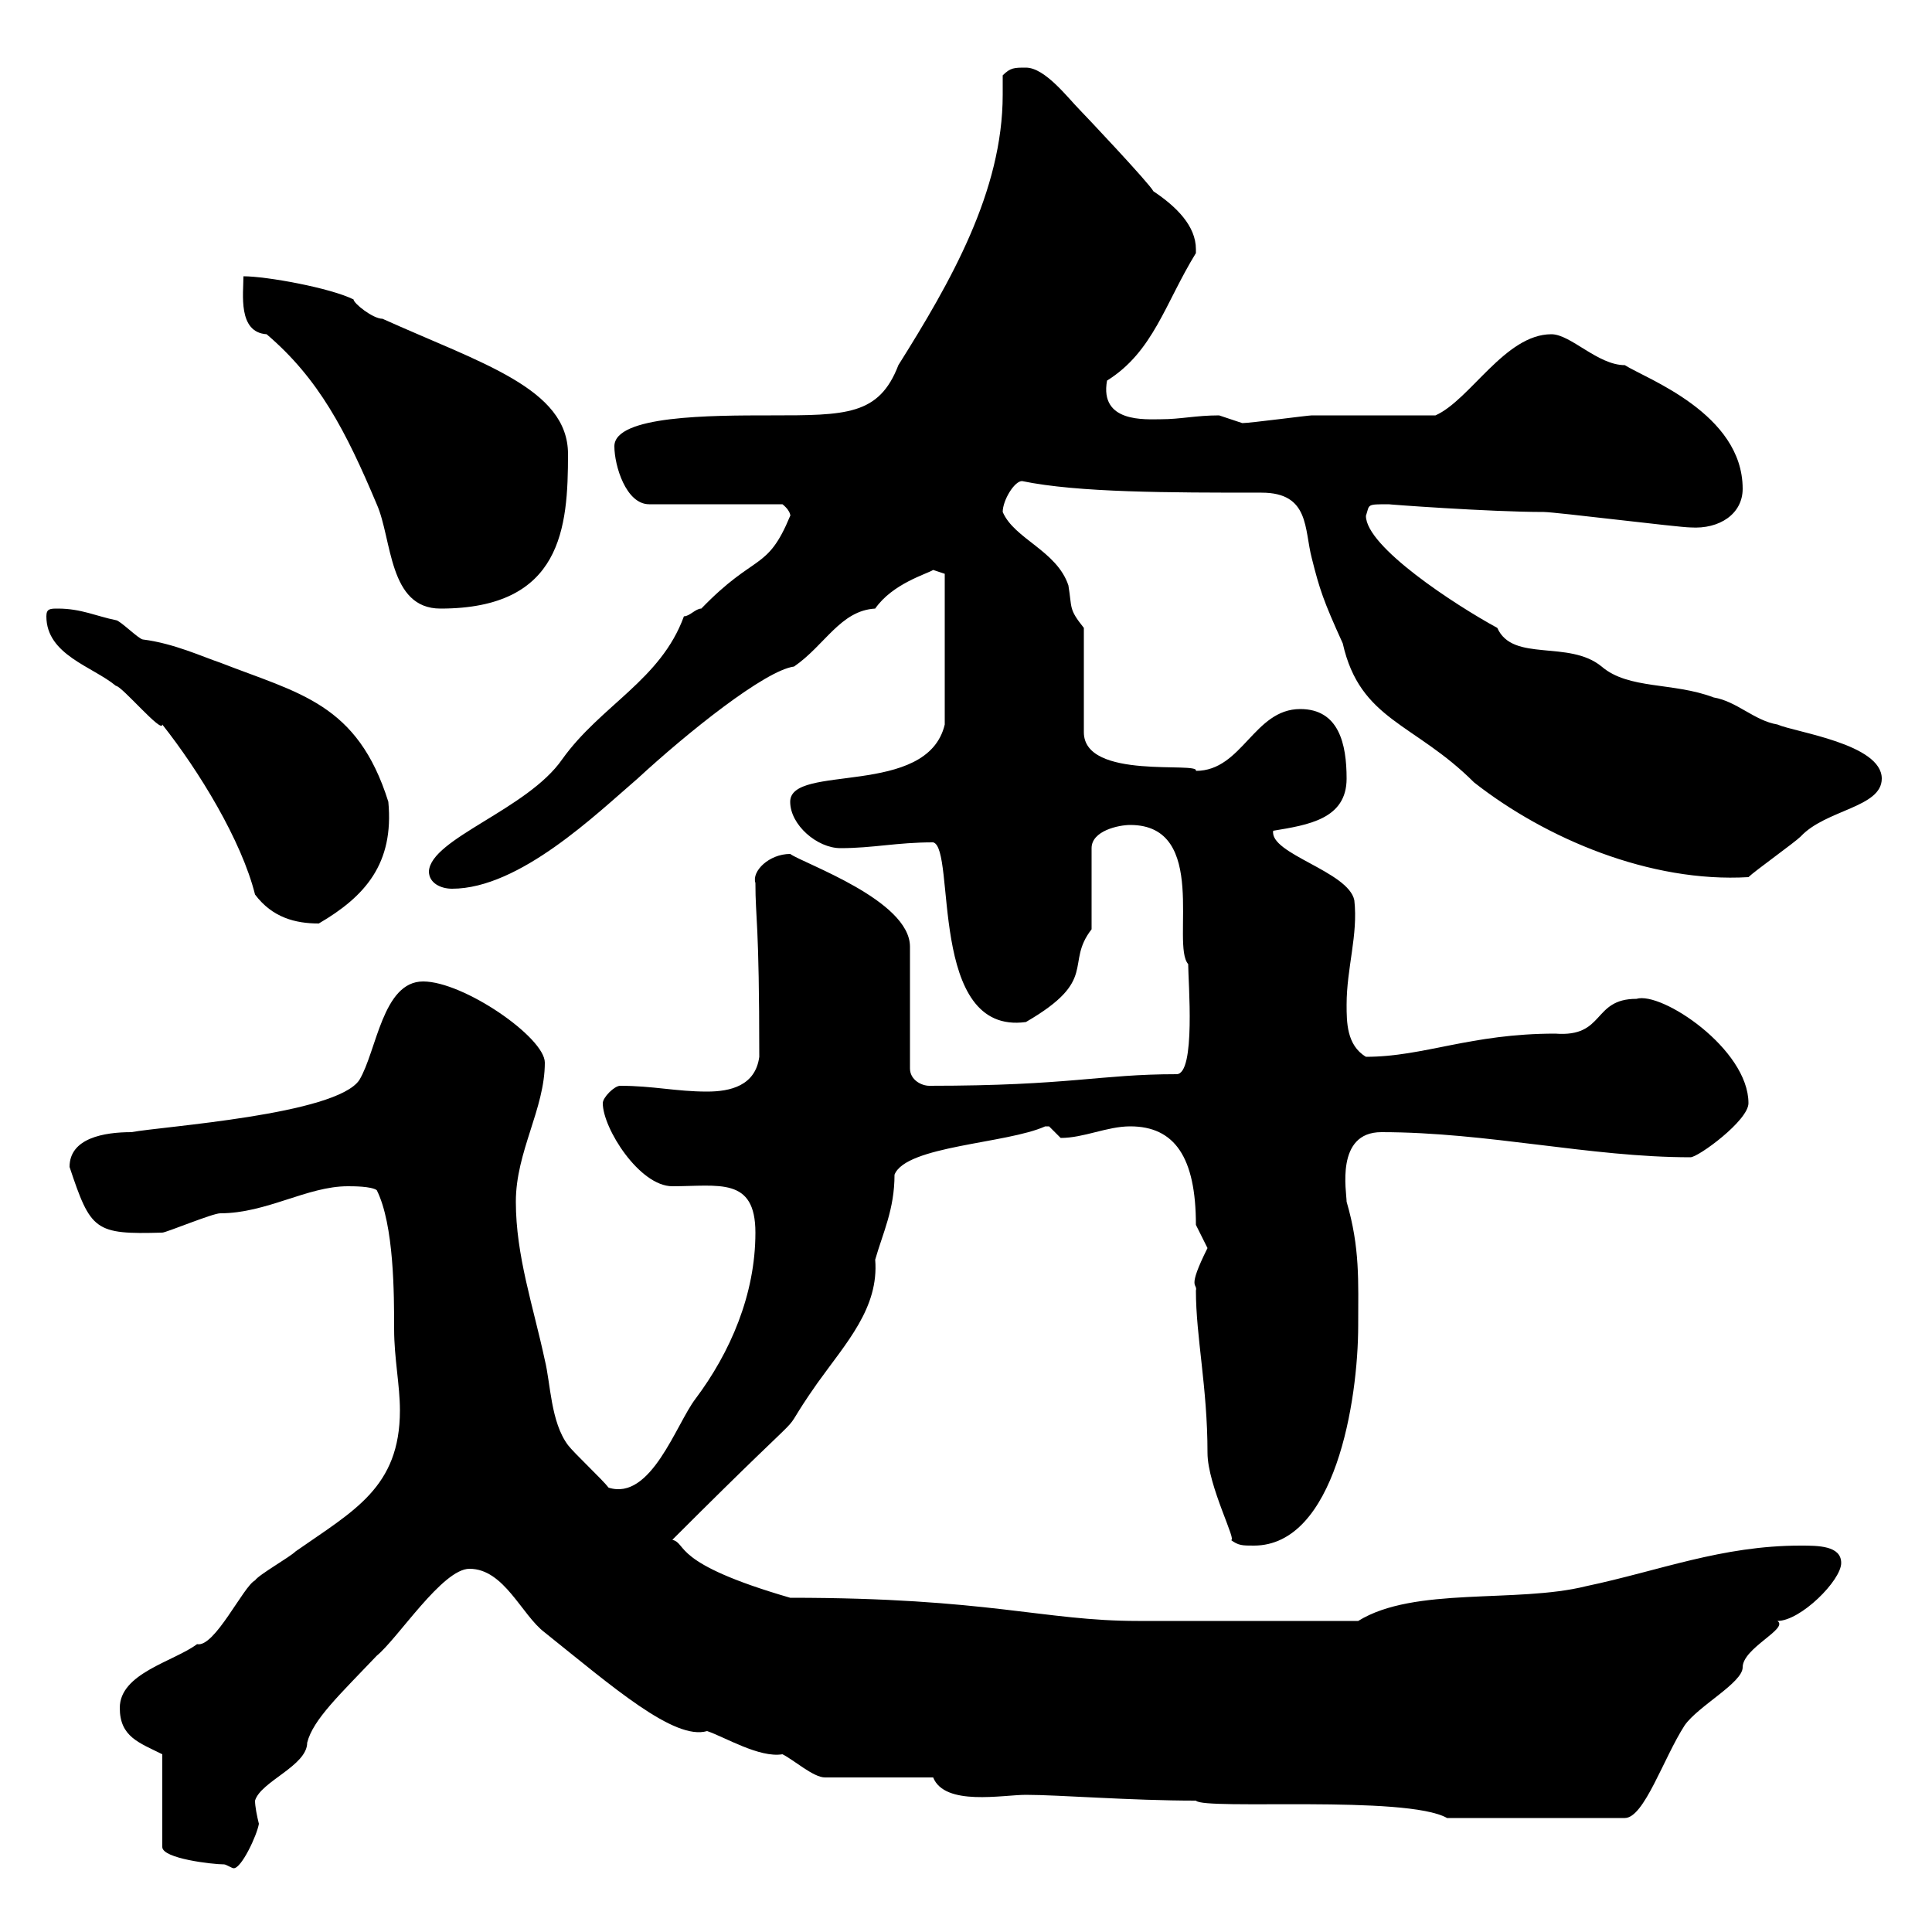 <svg xmlns="http://www.w3.org/2000/svg" xmlns:xlink="http://www.w3.org/1999/xlink" width="300" height="300"><path d="M25.20 272.40L25.20 286.80C25.20 288.60 33 289.50 34.80 289.50C35.10 289.50 36 290.10 36.30 290.10C37.50 290.10 39.90 285 40.20 283.20C39.90 282 39.60 280.50 39.60 279.60C40.50 276.60 47.70 274.20 47.70 270.60C48.60 267 52.80 263.10 58.50 257.10C61.80 254.40 68.70 243.60 72.90 243.60C78.30 243.60 81 250.80 84.60 253.50C95.10 261.90 104.70 270.30 109.80 268.80C112.50 269.70 117.90 273 121.50 272.40C123.30 273.30 126.30 276 128.10 276L144.90 276C146.70 280.50 155.70 278.70 159.30 278.70C164.40 278.70 175.50 279.60 185.70 279.60C186.90 281.10 218.40 278.70 224.70 282.30L252.30 282.30C255.30 282.30 258.30 273 261.60 267.90C263.70 264.90 270.60 261.30 270.60 258.90C270.60 255.90 277.80 252.90 276 251.70C279.60 251.70 285.90 245.40 285.90 242.70C285.90 240 282.30 240 279.60 240C267.30 240 257.70 243.90 246.30 246.30C235.50 249 219.60 246.30 210.90 251.70C196.50 251.70 182.40 251.70 176.70 251.70C162 251.70 153.60 248.10 122.70 248.10C104.10 242.70 106.80 239.70 104.40 239.10C129.60 213.90 119.10 225.90 126.90 214.80C131.40 208.50 136.50 203.10 135.90 195.60C137.10 191.40 138.90 187.80 138.90 182.40C140.70 177.90 156.30 177.60 162.30 174.90C162.30 174.90 162.30 174.90 162.90 174.90C162.90 174.90 164.70 176.70 164.70 176.70C168.30 176.70 171.90 174.90 175.50 174.90C182.40 174.90 185.70 179.70 185.70 190.20C185.70 190.20 187.50 193.80 187.50 193.80C184.20 200.40 186 199.20 185.70 200.40C185.70 207.60 187.50 215.40 187.50 225.60C187.50 230.70 192.30 239.70 191.10 239.10C192.30 240 192.90 240 194.70 240C207.30 240 210.90 217.50 210.90 205.80C210.90 198.90 211.20 193.80 209.10 186.60C209.10 185.10 207.30 175.80 214.50 175.80C231 175.80 246.90 179.70 262.50 179.70C263.70 179.70 271.50 174 271.50 171.30C271.50 162.90 258 153.90 254.10 155.10C247.20 155.10 249.30 161.10 241.50 160.50C228.30 160.50 221.10 164.10 212.10 164.10C209.10 162.30 209.10 158.70 209.10 156C209.10 150.30 210.90 145.20 210.30 139.80C209.40 135.30 197.10 132.60 197.70 129C203.10 128.10 209.10 127.20 209.10 120.90C209.10 115.50 207.90 110.10 201.90 110.10C194.70 110.10 192.90 119.70 185.70 119.70C186.30 118.20 168.30 121.20 168.30 113.70L168.30 97.50C165.90 94.50 166.50 94.50 165.90 90.90C164.10 85.50 157.50 83.70 155.70 79.50C155.70 77.70 157.50 74.70 158.70 74.70C167.40 76.50 181.50 76.50 195.90 76.50C203.40 76.50 202.50 82.20 203.70 86.70C204.90 91.50 205.50 93.30 208.50 99.90C211.20 111.90 219.60 112.20 228.90 121.50C240 130.20 256.20 137.10 271.50 136.20C272.40 135.30 278.70 130.80 279.60 129.90C283.50 125.70 292.20 125.40 292.20 120.90C292.20 115.50 278.70 113.70 276 112.50C272.40 111.90 269.70 108.90 266.10 108.30C259.80 105.90 252.90 107.10 248.70 103.50C243.60 99.30 234.90 102.90 232.50 97.50C225.90 93.90 212.10 84.90 212.10 80.10C212.70 78.30 212.10 78.30 215.70 78.30C215.10 78.30 231.30 79.50 239.70 79.50C241.50 79.50 260.70 81.90 262.50 81.90C267 82.20 270.60 79.80 270.60 75.90C270.60 64.20 255.60 58.80 252.30 56.70C248.10 56.70 243.90 51.90 240.90 51.90C233.70 51.90 228.30 62.10 222.90 64.50C219.90 64.50 206.70 64.50 203.70 64.50C203.10 64.50 194.10 65.70 192.90 65.70C192.90 65.70 189.30 64.50 189.30 64.50C185.70 64.50 183.30 65.10 180.30 65.10C177.90 65.10 170.70 65.70 171.90 59.10C179.10 54.60 180.90 47.10 185.70 39.30C185.70 39.30 185.70 39.30 185.70 38.70C185.70 35.10 182.70 32.10 179.10 29.70C178.50 28.50 168.30 17.70 167.70 17.10C165.90 15.30 162.30 10.50 159.30 10.50C157.50 10.50 156.90 10.50 155.70 11.70C155.70 12.90 155.70 13.50 155.70 14.70C155.70 29.70 147.60 43.80 139.50 56.70C136.50 64.50 131.40 64.50 119.70 64.50C110.40 64.50 95.40 64.50 95.40 69.30C95.40 72.30 97.20 78.30 100.80 78.30L121.50 78.30C123 79.50 122.70 80.40 122.70 80.10C119.10 88.80 117.30 85.80 108.90 94.50C108 94.50 107.10 95.70 106.20 95.70C102.60 105.60 93.30 109.50 87.30 117.90C81.90 125.70 66.90 130.20 66.60 135.30C66.60 137.10 68.40 138 70.20 138C80.70 138 92.70 126.30 99 120.90C106.80 113.70 118.80 104.10 123.30 103.50C128.10 100.20 130.50 94.80 135.90 94.50C138.60 90.60 144 89.10 144.90 88.50L146.70 89.10L146.70 112.50C144 123.90 122.70 118.50 122.70 124.50C122.70 128.10 126.90 131.70 130.50 131.70C135.60 131.70 139.20 130.80 144.90 130.80C148.50 131.70 144 160.80 159.30 158.70C170.70 152.10 165.30 149.70 169.50 144.30L169.50 131.70C169.50 129 173.70 128.10 175.50 128.10C187.80 128.10 181.80 146.70 184.50 149.70C184.50 152.40 185.70 166.80 182.70 166.80C170.70 166.80 166.20 168.60 144.30 168.60C143.10 168.60 141.30 167.70 141.30 165.90L141.30 147C141.30 139.80 124.80 134.10 122.70 132.60C119.40 132.60 116.70 135.30 117.30 137.10C117.30 142.80 117.90 142.80 117.90 164.10C117.30 168.60 113.40 169.50 109.80 169.50C105 169.50 101.40 168.60 96.30 168.60C95.40 168.60 93.60 170.40 93.60 171.30C93.60 175.20 99.30 184.20 104.40 184.20C111.60 184.20 117.30 182.70 117.30 191.40C117.30 201 113.40 210 108 217.20C105 221.10 101.10 233.10 94.50 231C93.60 229.80 89.10 225.60 88.20 224.40C85.50 220.80 85.50 214.80 84.60 211.20C82.80 202.80 80.10 195 80.10 186.60C80.10 178.80 84.60 172.20 84.60 165C84.60 161.10 72 152.40 65.70 152.40C59.40 152.40 58.50 163.20 55.80 167.70C52.20 173.10 25.20 174.90 20.40 175.80C16.20 175.80 10.80 176.70 10.80 181.20C14.10 191.10 14.70 191.70 25.20 191.40C25.80 191.40 33 188.40 34.20 188.40C41.40 188.40 47.70 184.20 54 184.20C54.90 184.20 57.60 184.20 58.50 184.80C61.20 190.20 61.20 201 61.20 206.40C61.20 210.90 62.10 215.10 62.10 219C62.10 231 54.90 234.60 45.90 240.90C45 241.80 40.20 244.50 39.60 245.40C37.80 246.30 33.30 255.90 30.60 255.30C27 258 18.60 259.80 18.60 265.20C18.60 269.70 21.60 270.60 25.20 272.40ZM7.20 95.70C7.20 101.70 14.40 103.50 18 106.50C18.90 106.50 25.20 114 25.20 112.50C30.90 119.70 37.50 130.50 39.60 138.90C42.30 142.50 45.90 143.40 49.50 143.40C56.70 139.20 61.20 134.10 60.30 124.50C55.50 109.20 46.50 107.70 34.20 102.90C31.50 102 27 99.90 22.20 99.30C21.60 99.30 18.60 96.30 18 96.30C15 95.70 12.60 94.50 9 94.50C7.80 94.50 7.20 94.50 7.20 95.70ZM37.80 42.90C37.80 45.60 36.90 51.60 41.40 51.90C49.50 58.80 53.70 66.90 58.50 78.30C60.90 83.70 60.30 94.50 68.40 94.50C87.30 94.50 88.20 81.90 88.20 70.50C88.20 60.30 74.70 56.40 59.40 49.50C57.90 49.50 54.90 47.10 54.90 46.50C51.30 44.70 41.40 42.90 37.80 42.90Z"/></svg>